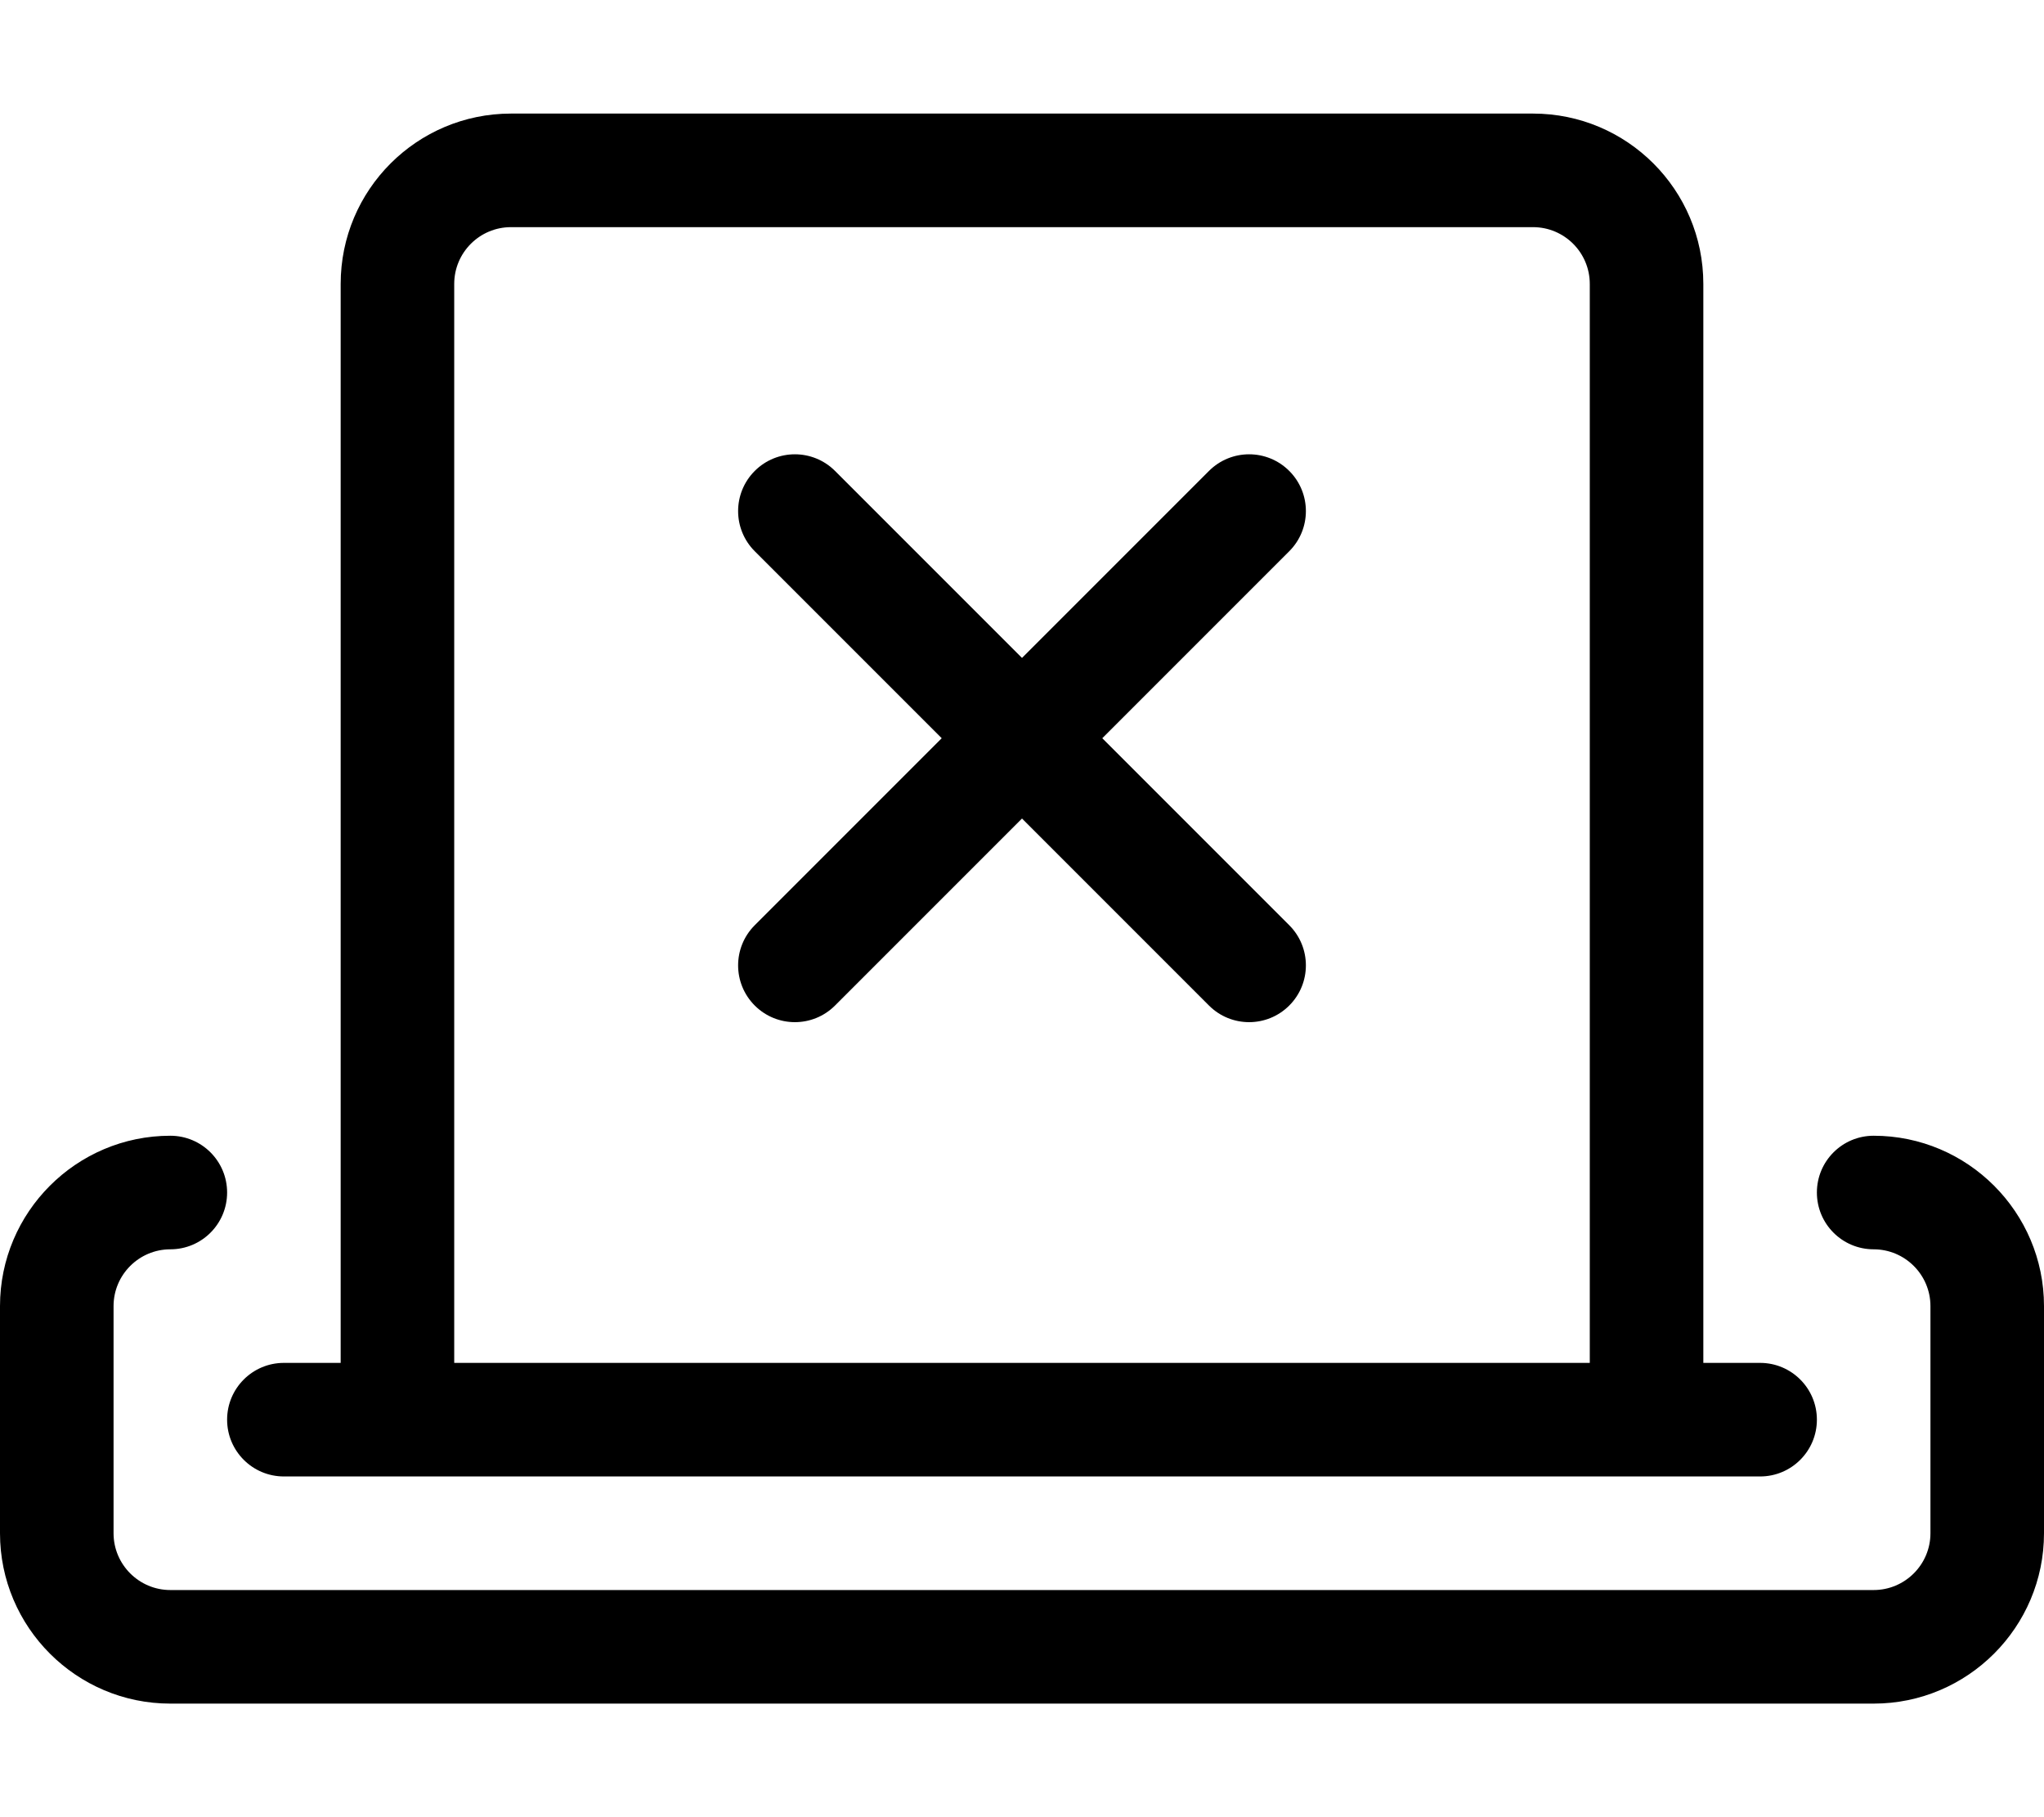 <svg xmlns="http://www.w3.org/2000/svg" viewBox="0 0 576 512"><!-- Font Awesome Pro 6.0.0-alpha2 by @fontawesome - https://fontawesome.com License - https://fontawesome.com/license (Commercial License) --><path d="M80 416H496C504.836 416 512 408.836 512 400S504.836 384 496 384H480V80C480 53.492 458.51 32 432 32H144C117.49 32 96 53.492 96 80V384H80C71.164 384 64 391.164 64 400S71.164 416 80 416ZM128 80C128 71.164 135.164 64 144 64H432C440.836 64 448 71.164 448 80V384H128V80ZM528 320C519.156 320 512 327.156 512 336S519.156 352 528 352C536.812 352 544 359.172 544 368V432C544 440.828 536.812 448 528 448H48C39.188 448 32 440.828 32 432V368C32 359.172 39.188 352 48 352C56.844 352 64 344.844 64 336S56.844 320 48 320C21.531 320 0 341.531 0 368V432C0 458.469 21.531 480 48 480H528C554.469 480 576 458.469 576 432V368C576 341.531 554.469 320 528 320ZM363.312 132.688C357.062 126.438 346.937 126.438 340.688 132.688L288 185.375L235.312 132.688C229.062 126.438 218.937 126.438 212.688 132.688S206.438 149.063 212.688 155.312L265.375 208L212.688 260.688C206.438 266.938 206.438 277.063 212.688 283.312C218.934 289.559 229.059 289.566 235.312 283.312L288 230.625L340.688 283.312C346.934 289.559 357.059 289.566 363.312 283.312C369.562 277.062 369.562 266.937 363.312 260.688L310.625 208L363.312 155.312C369.562 149.062 369.562 138.938 363.312 132.688Z"/></svg>